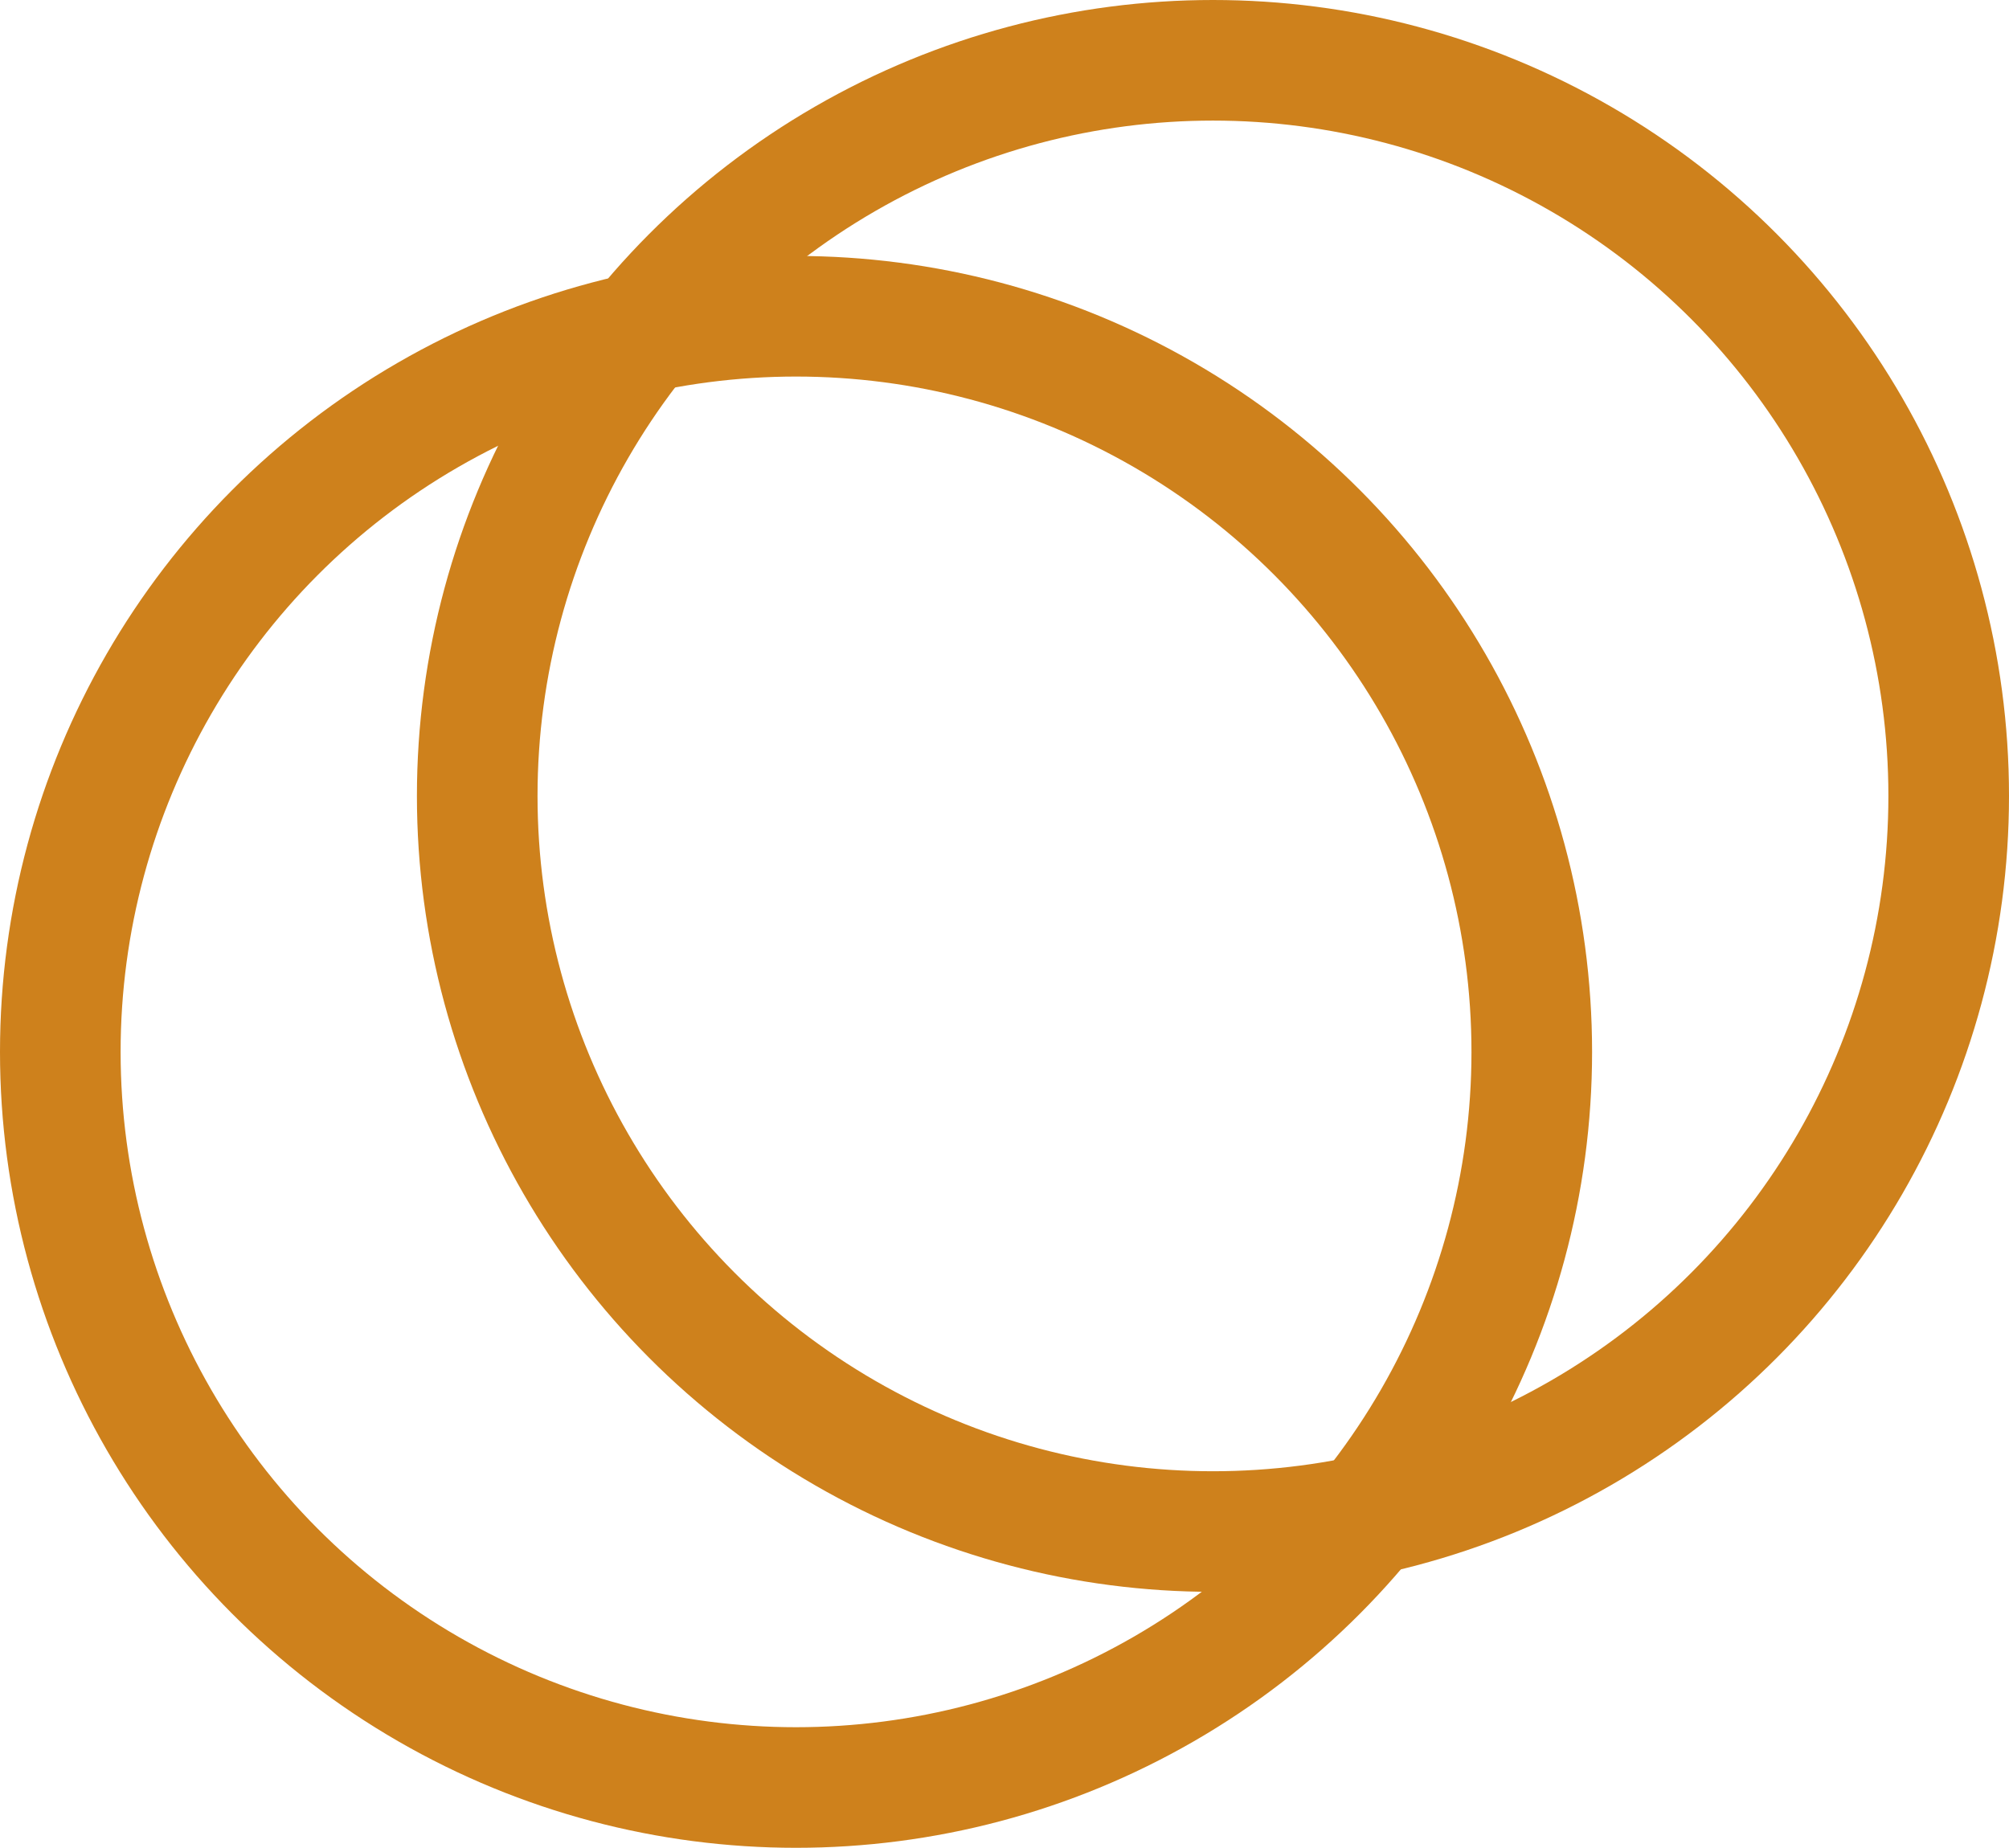 <?xml version="1.0" encoding="utf-8"?>
<!-- Generator: Adobe Illustrator 25.2.3, SVG Export Plug-In . SVG Version: 6.00 Build 0)  -->
<svg version="1.1" id="Layer_1" xmlns="http://www.w3.org/2000/svg" xmlns:xlink="http://www.w3.org/1999/xlink" x="0px" y="0px"
	 viewBox="0 0 544.7 501.07" style="enable-background:new 0 0 544.7 501.07;" xml:space="preserve">
<style type="text/css">
	.st0{fill:none;stroke:#CE811C;stroke-width:32.701;stroke-miterlimit:10;}
</style>
<g>
	<circle class="st0" cx="328.87" cy="215.83" r="199.48"/>
	<circle class="st0" cx="215.83" cy="285.24" r="199.48"/>
</g>
</svg>
